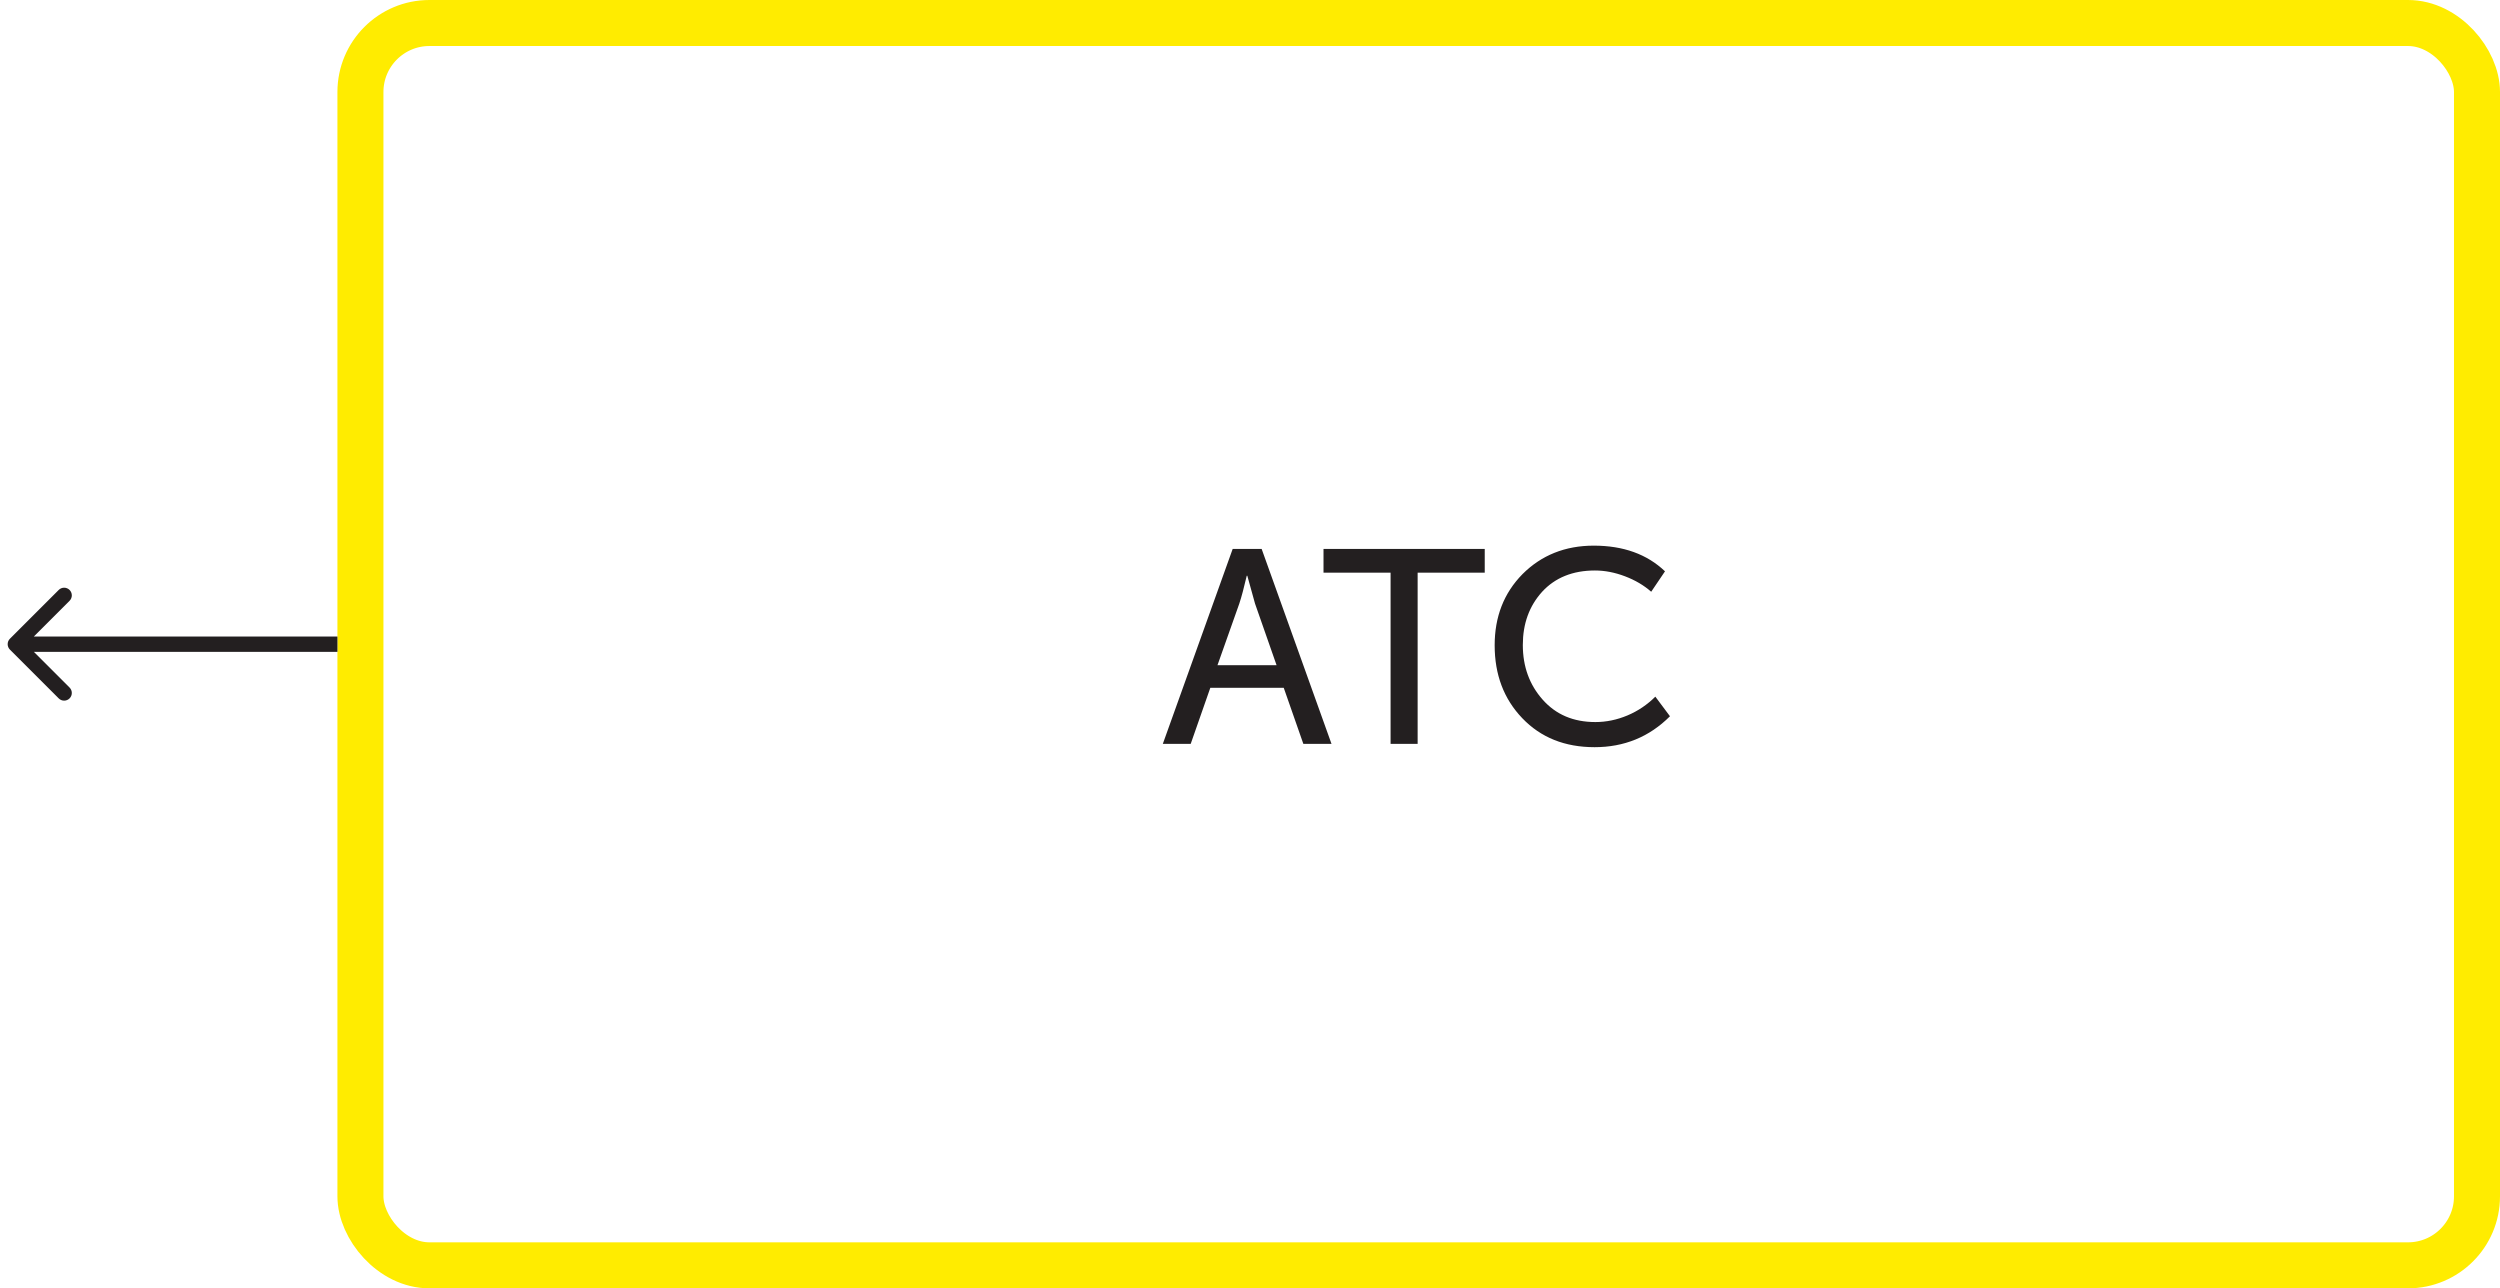 <?xml version="1.0" encoding="UTF-8"?> <svg xmlns="http://www.w3.org/2000/svg" width="163" height="84" viewBox="0 0 163 84" fill="none"> <path d="M75.816 48.5H77.634L78.912 44.846H83.7L84.978 48.5H86.814L82.26 35.792H80.37L75.816 48.5ZM79.38 43.37L80.802 39.356C80.946 38.924 81.108 38.312 81.288 37.538H81.324L81.828 39.356L83.232 43.37H79.38ZM90.666 48.5H92.43V37.34H96.805V35.792H86.293V37.34H90.666V48.5ZM97.452 42.074C97.452 43.982 98.046 45.566 99.252 46.826C100.458 48.086 102.024 48.716 103.968 48.716C105.894 48.716 107.532 48.05 108.882 46.7L107.928 45.422C107.406 45.944 106.794 46.358 106.11 46.646C105.426 46.934 104.724 47.078 104.022 47.078C102.582 47.078 101.448 46.592 100.584 45.62C99.72 44.648 99.288 43.46 99.288 42.056C99.288 40.67 99.702 39.518 100.548 38.582C101.394 37.664 102.546 37.196 103.986 37.196C104.634 37.196 105.282 37.322 105.948 37.574C106.614 37.826 107.19 38.168 107.658 38.582L108.558 37.25C107.388 36.134 105.84 35.576 103.914 35.576C102.042 35.576 100.494 36.206 99.27 37.43C98.046 38.672 97.452 40.22 97.452 42.074Z" fill="#231F20"></path> <rect x="23.5" y="1.5" width="138" height="81" rx="4.5" stroke="#FFEC00" stroke-width="3"></rect> <path d="M0.646 42.354C0.451 42.158 0.451 41.842 0.646 41.646L3.828 38.465C4.024 38.269 4.34 38.269 4.536 38.465C4.731 38.66 4.731 38.976 4.536 39.172L1.707 42L4.536 44.828C4.731 45.024 4.731 45.34 4.536 45.535C4.34 45.731 4.024 45.731 3.828 45.535L0.646 42.354ZM22 42.5L1 42.5V41.5L22 41.5V42.5Z" fill="#231F20"></path> </svg> 